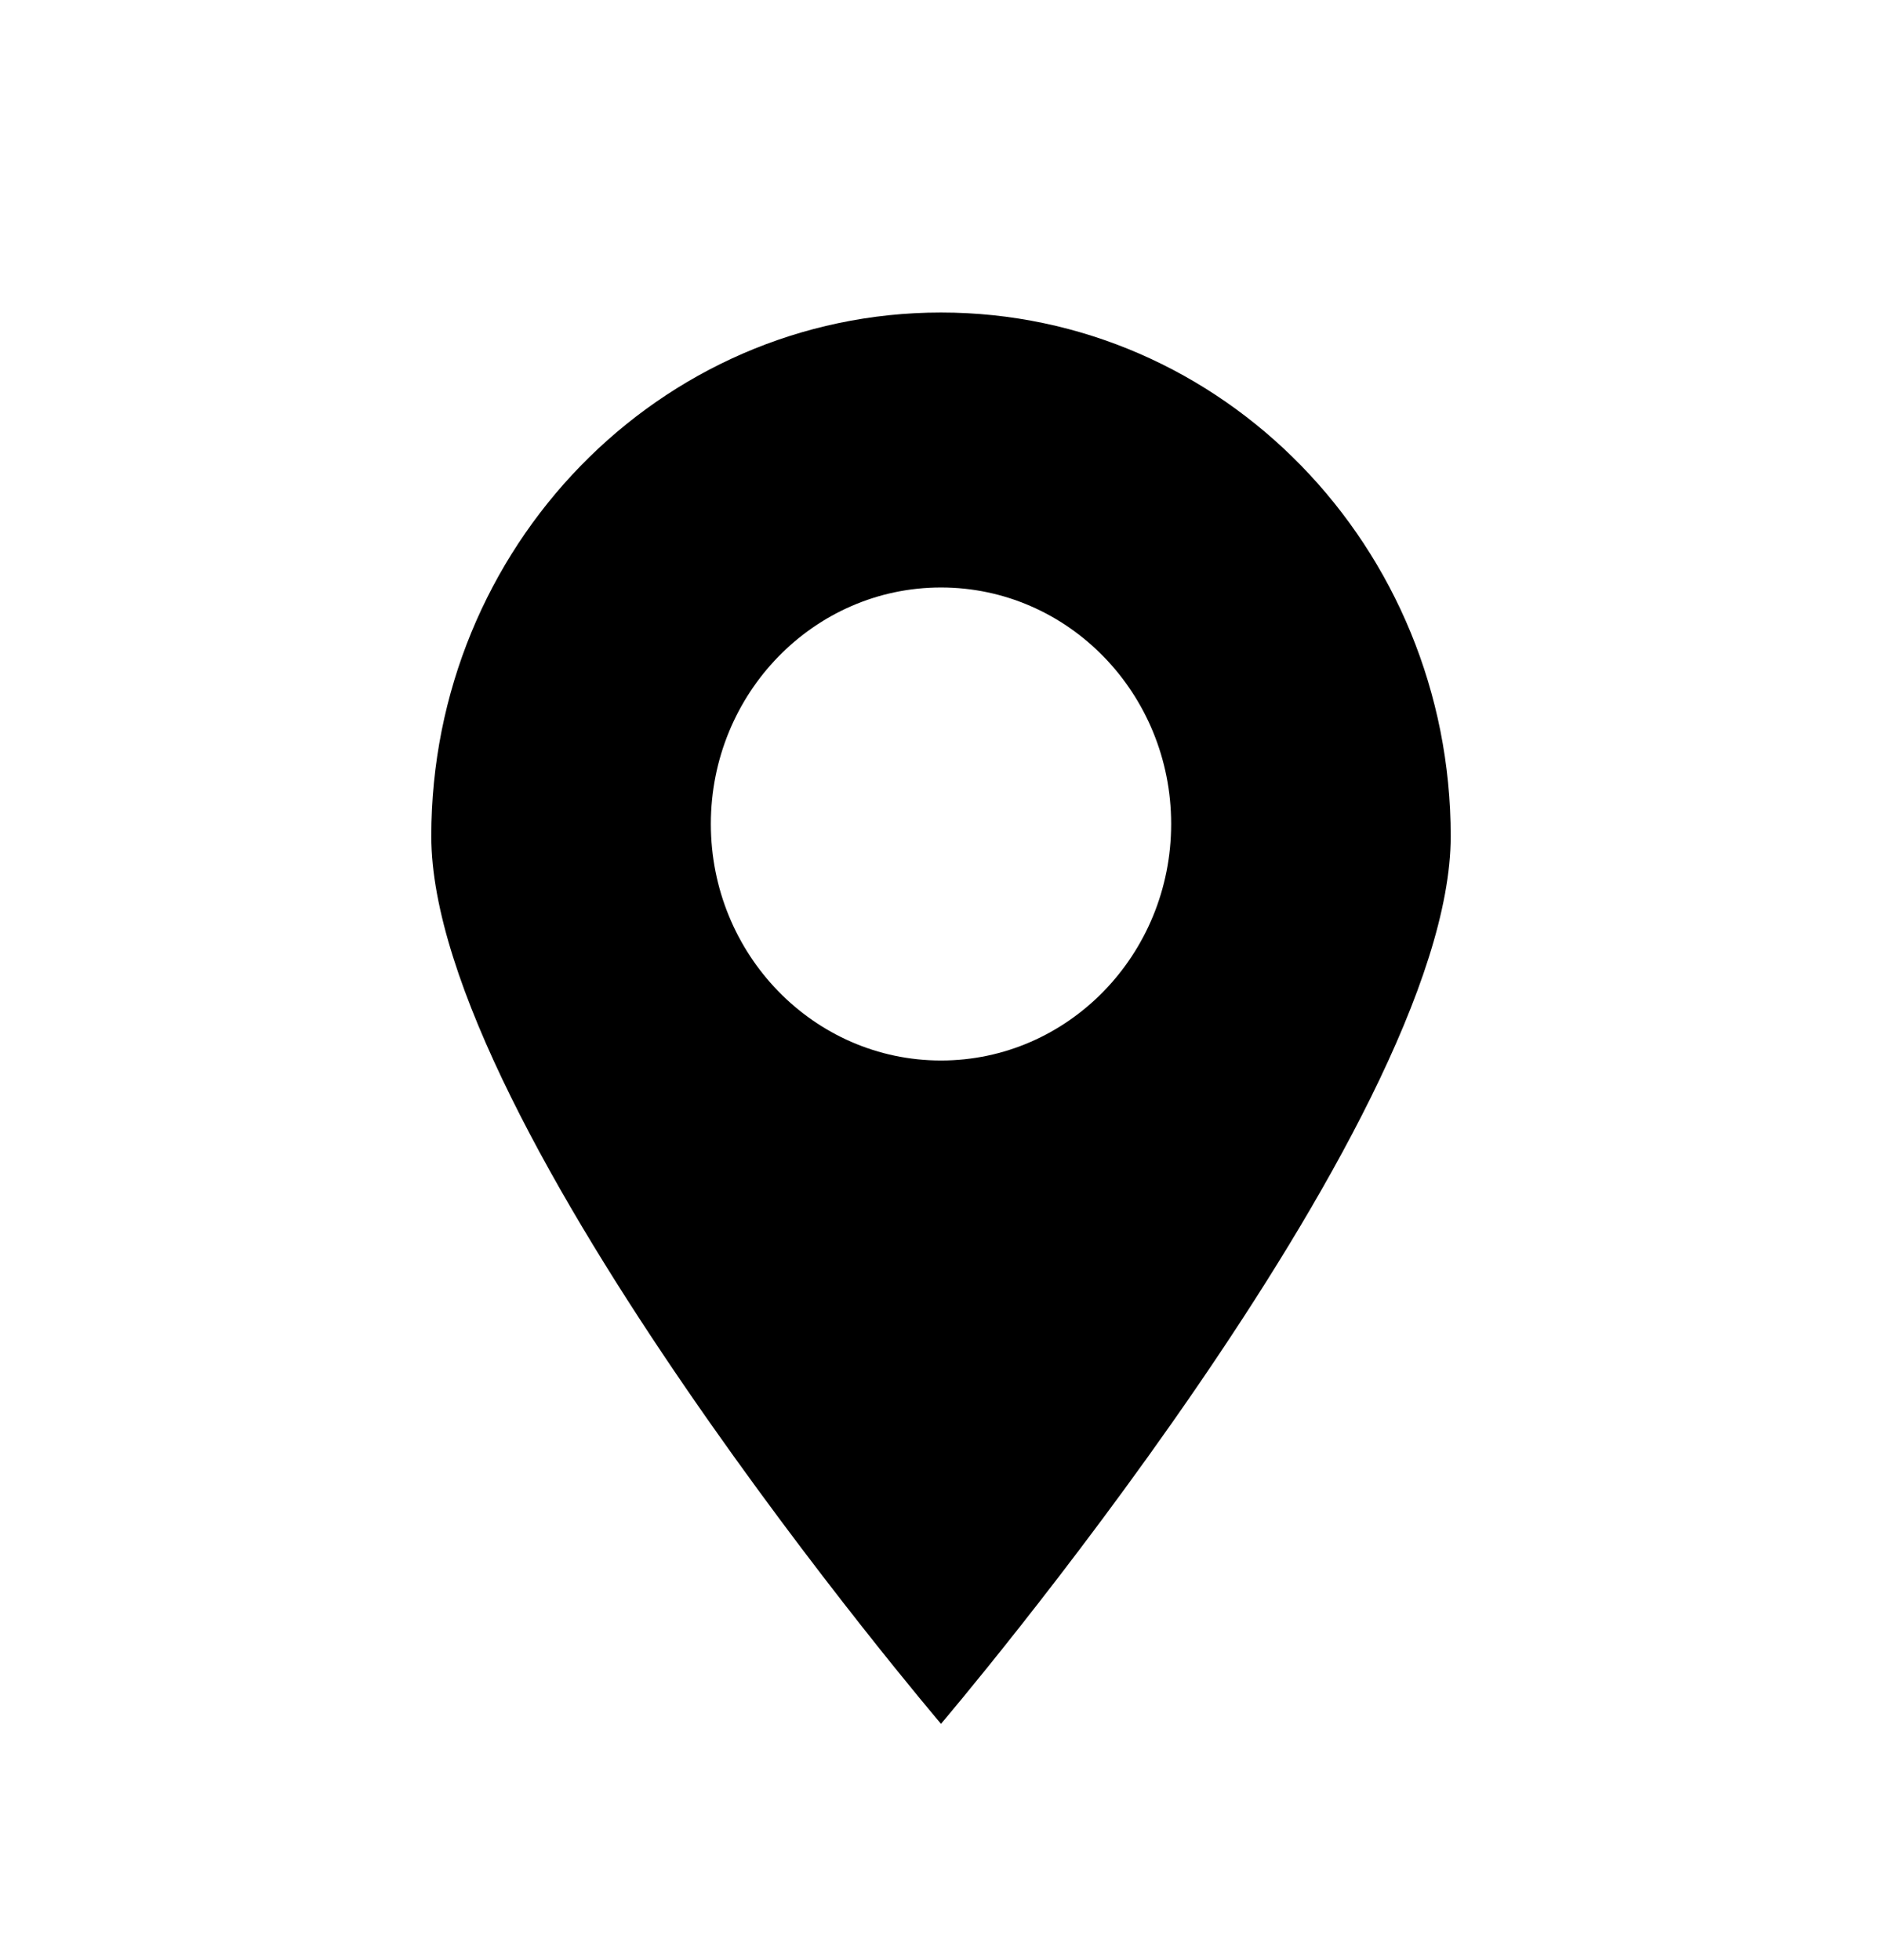 <svg width="24" height="25" viewBox="0 0 24 25" fill="none" xmlns="http://www.w3.org/2000/svg">
<path d="M12 3.986C15.59 3.986 18.5 6.977 18.5 10.666C18.5 14.355 12 21.986 12 21.986C12 21.986 5.5 14.355 5.5 10.666C5.5 6.977 8.41 3.986 12 3.986ZM12 13.526C13.621 13.526 14.935 12.175 14.935 10.509C14.935 8.844 13.621 7.493 12 7.493C10.379 7.493 9.065 8.844 9.065 10.509C9.065 12.175 10.379 13.526 12 13.526Z" fill="black"/>
</svg>

